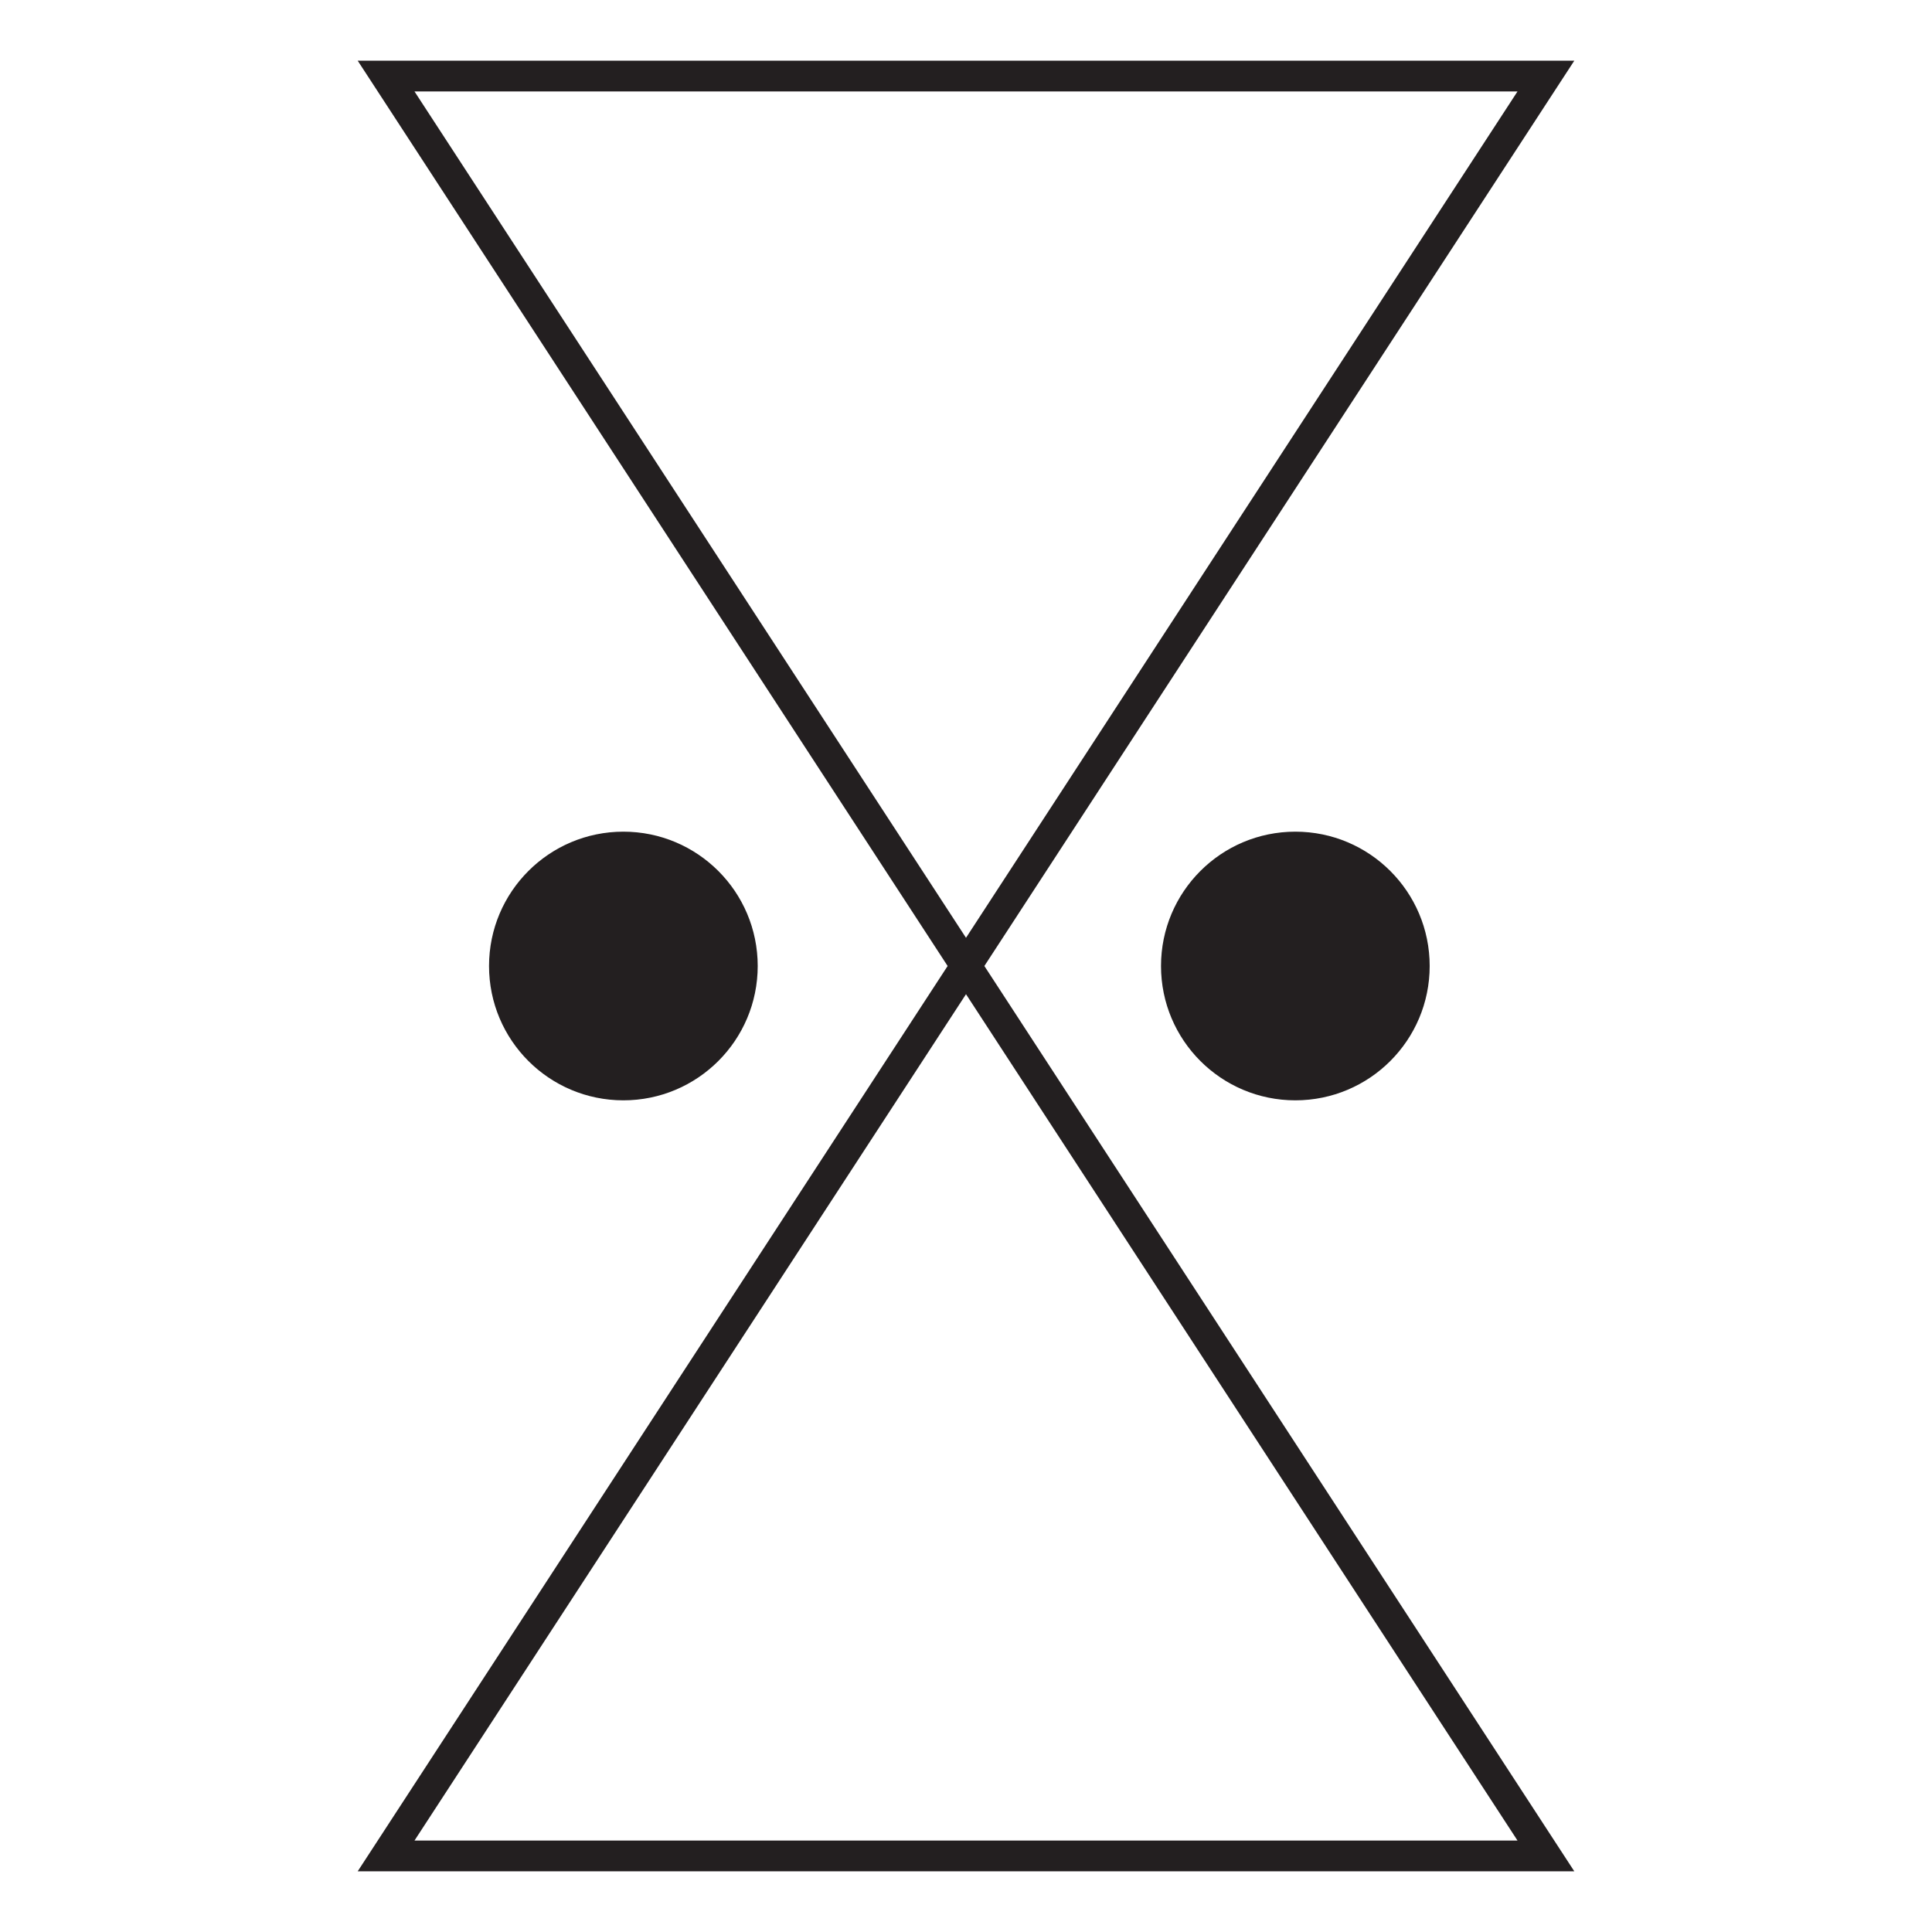 <?xml version="1.0" encoding="UTF-8"?>
<svg id="Layer_1" data-name="Layer 1" xmlns="http://www.w3.org/2000/svg" viewBox="0 0 64 64">
  <defs>
    <style>
      .cls-1 {
        fill: #231f20;
        stroke-width: .38px;
      }

      .cls-1, .cls-2 {
        stroke: #231f20;
        stroke-miterlimit: 10;
      }

      .cls-2 {
        fill: none;
        stroke-width: 1.02px;
      }
    </style>
  </defs>
  <polygon class="cls-2" points="12.79 2.52 51.21 61.48 12.79 61.48 51.21 2.52 12.79 2.52"/>
  <circle class="cls-1" cx="20.65" cy="32" r="4.26"/>
  <circle class="cls-1" cx="42.91" cy="32" r="4.26"/>
</svg>
